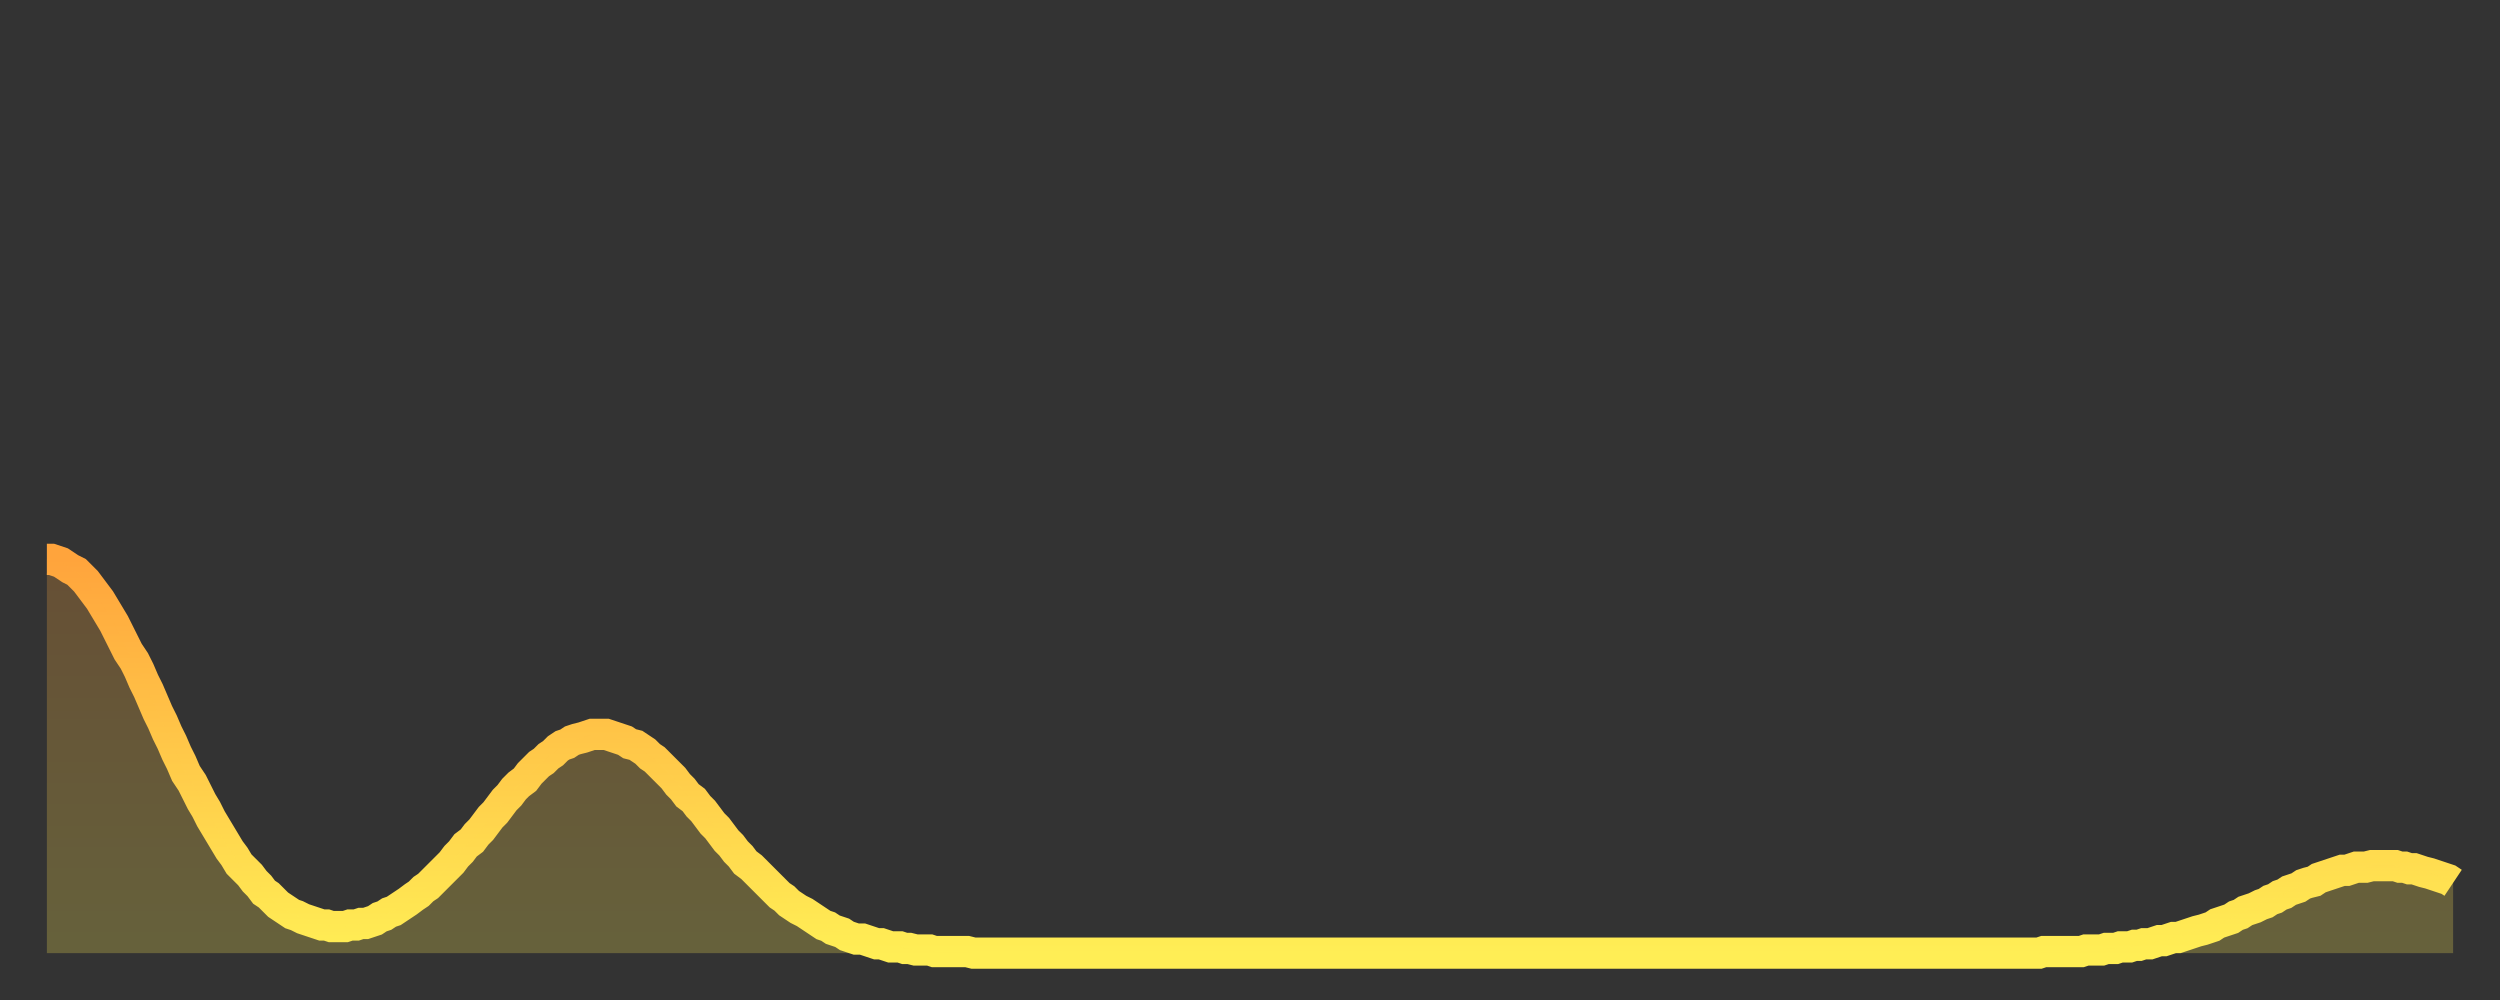 <?xml version="1.0" encoding="utf-8" ?>
<svg baseProfile="full" height="64" version="1.1" width="160" xmlns="http://www.w3.org/2000/svg" xmlns:ev="http://www.w3.org/2001/xml-events" xmlns:xlink="http://www.w3.org/1999/xlink"><rect width="100%" height="100%" fill="#333333" stroke="none"/><defs><linearGradient id="id23890" x1="0" x2="0" y1="0" y2="1"><stop offset="0%" stop-color="#ffa43c" /><stop offset="50%" stop-color="#ffc949" /><stop offset="100%" stop-color="#ffee55" /></linearGradient></defs><g transform="translate(3,3)"><g><path d="M 0.0 32.8 0.3 32.8 0.6 32.9 0.9 33.0 1.2 33.2 1.5 33.4 1.9 33.6 2.2 33.9 2.5 34.2 2.8 34.6 3.1 35.0 3.4 35.4 3.7 35.9 4.0 36.4 4.3 36.9 4.6 37.5 4.9 38.1 5.2 38.7 5.6 39.3 5.9 39.9 6.2 40.6 6.5 41.2 6.8 41.9 7.1 42.6 7.4 43.2 7.7 43.9 8.0 44.5 8.3 45.2 8.6 45.8 8.9 46.5 9.3 47.1 9.6 47.7 9.9 48.3 10.2 48.8 10.5 49.4 10.8 49.9 11.1 50.4 11.4 50.9 11.7 51.4 12.0 51.8 12.3 52.3 12.7 52.7 13.0 53.0 13.3 53.4 13.6 53.7 13.9 54.1 14.2 54.3 14.5 54.6 14.8 54.9 15.1 55.1 15.4 55.3 15.7 55.5 16.0 55.6 16.4 55.8 16.7 55.9 17.0 56.0 17.3 56.1 17.6 56.2 17.9 56.2 18.2 56.3 18.5 56.3 18.8 56.3 19.1 56.3 19.4 56.2 19.8 56.2 20.1 56.1 20.4 56.1 20.7 56.0 21.0 55.9 21.3 55.7 21.6 55.6 21.9 55.4 22.2 55.3 22.5 55.1 22.8 54.9 23.1 54.7 23.5 54.4 23.8 54.2 24.1 53.9 24.4 53.7 24.7 53.4 25.0 53.1 25.3 52.8 25.6 52.5 25.9 52.2 26.2 51.8 26.5 51.5 26.8 51.1 27.2 50.8 27.5 50.4 27.8 50.1 28.1 49.7 28.4 49.3 28.7 49.0 29.0 48.6 29.3 48.2 29.6 47.9 29.9 47.5 30.2 47.2 30.6 46.9 30.9 46.5 31.2 46.2 31.5 45.9 31.8 45.7 32.1 45.4 32.4 45.2 32.7 44.9 33.0 44.7 33.3 44.6 33.6 44.4 33.9 44.3 34.3 44.2 34.6 44.1 34.9 44.0 35.2 44.0 35.5 44.0 35.8 44.0 36.1 44.1 36.4 44.2 36.7 44.3 37.0 44.4 37.3 44.6 37.7 44.7 38.0 44.9 38.3 45.1 38.6 45.4 38.9 45.6 39.2 45.9 39.5 46.2 39.8 46.5 40.1 46.8 40.4 47.2 40.7 47.5 41.0 47.9 41.4 48.2 41.7 48.6 42.0 48.9 42.3 49.3 42.6 49.7 42.9 50.0 43.2 50.4 43.5 50.8 43.8 51.1 44.1 51.5 44.4 51.8 44.7 52.2 45.1 52.5 45.4 52.8 45.7 53.1 46.0 53.4 46.3 53.7 46.6 54.0 46.9 54.3 47.2 54.5 47.5 54.8 47.8 55.0 48.1 55.2 48.5 55.4 48.8 55.6 49.1 55.8 49.4 56.0 49.7 56.2 50.0 56.3 50.3 56.5 50.6 56.6 50.9 56.7 51.2 56.9 51.5 57.0 51.8 57.1 52.2 57.1 52.5 57.2 52.8 57.3 53.1 57.4 53.4 57.4 53.7 57.5 54.0 57.6 54.3 57.6 54.6 57.6 54.9 57.7 55.2 57.7 55.6 57.8 55.9 57.8 56.2 57.8 56.5 57.8 56.8 57.9 57.1 57.9 57.4 57.9 57.7 57.9 58.0 57.9 58.3 57.9 58.6 57.9 58.9 57.9 59.3 58.0 59.6 58.0 59.9 58.0 60.2 58.0 60.5 58.0 60.8 58.0 61.1 58.0 61.4 58.0 61.7 58.0 62.0 58.0 62.3 58.0 62.6 58.0 63.0 58.0 63.3 58.0 63.6 58.0 63.9 58.0 64.2 58.0 64.5 58.0 64.8 58.0 65.1 58.0 65.4 58.0 65.7 58.0 66.0 58.0 66.4 58.0 66.7 58.0 67.0 58.0 67.3 58.0 67.6 58.0 67.9 58.0 68.2 58.0 68.5 58.0 68.8 58.0 69.1 58.0 69.4 58.0 69.7 58.0 70.1 58.0 70.4 58.0 70.7 58.0 71.0 58.0 71.3 58.0 71.6 58.0 71.9 58.0 72.2 58.0 72.5 58.0 72.8 58.0 73.1 58.0 73.5 58.0 73.8 58.0 74.1 58.0 74.4 58.0 74.7 58.0 75.0 58.0 75.3 58.0 75.6 58.0 75.9 58.0 76.2 58.0 76.5 58.0 76.8 58.0 77.2 58.0 77.5 58.0 77.8 58.0 78.1 58.0 78.4 58.0 78.7 58.0 79.0 58.0 79.3 58.0 79.6 58.0 79.9 58.0 80.2 58.0 80.5 58.0 80.9 58.0 81.2 58.0 81.5 58.0 81.8 58.0 82.1 58.0 82.4 58.0 82.7 58.0 83.0 58.0 83.3 58.0 83.6 58.0 83.9 58.0 84.3 58.0 84.6 58.0 84.9 58.0 85.2 58.0 85.5 58.0 85.8 58.0 86.1 58.0 86.4 58.0 86.7 58.0 87.0 58.0 87.3 58.0 87.6 58.0 88.0 58.0 88.3 58.0 88.6 58.0 88.9 58.0 89.2 58.0 89.5 58.0 89.8 58.0 90.1 58.0 90.4 58.0 90.7 58.0 91.0 58.0 91.4 58.0 91.7 58.0 92.0 58.0 92.3 58.0 92.6 58.0 92.9 58.0 93.2 58.0 93.5 58.0 93.8 58.0 94.1 58.0 94.4 58.0 94.7 58.0 95.1 58.0 95.4 58.0 95.7 58.0 96.0 58.0 96.3 58.0 96.6 58.0 96.9 58.0 97.2 58.0 97.5 58.0 97.8 58.0 98.1 58.0 98.4 58.0 98.8 58.0 99.1 58.0 99.4 58.0 99.7 58.0 100.0 58.0 100.3 58.0 100.6 58.0 100.9 58.0 101.2 58.0 101.5 58.0 101.8 58.0 102.2 58.0 102.5 58.0 102.8 58.0 103.1 58.0 103.4 58.0 103.7 58.0 104.0 58.0 104.3 58.0 104.6 58.0 104.9 58.0 105.2 58.0 105.5 58.0 105.9 58.0 106.2 58.0 106.5 58.0 106.8 58.0 107.1 58.0 107.4 58.0 107.7 58.0 108.0 58.0 108.3 58.0 108.6 58.0 108.9 58.0 109.3 58.0 109.6 58.0 109.9 58.0 110.2 58.0 110.5 58.0 110.8 58.0 111.1 58.0 111.4 58.0 111.7 58.0 112.0 58.0 112.3 58.0 112.6 58.0 113.0 58.0 113.3 58.0 113.6 58.0 113.9 58.0 114.2 58.0 114.5 58.0 114.8 58.0 115.1 58.0 115.4 58.0 115.7 58.0 116.0 58.0 116.3 58.0 116.7 58.0 117.0 58.0 117.3 58.0 117.6 58.0 117.9 58.0 118.2 58.0 118.5 58.0 118.8 58.0 119.1 58.0 119.4 58.0 119.7 58.0 120.1 58.0 120.4 58.0 120.7 58.0 121.0 58.0 121.3 58.0 121.6 58.0 121.9 58.0 122.2 58.0 122.5 58.0 122.8 58.0 123.1 58.0 123.4 58.0 123.8 58.0 124.1 58.0 124.4 58.0 124.7 58.0 125.0 58.0 125.3 58.0 125.6 58.0 125.9 58.0 126.2 58.0 126.5 58.0 126.8 58.0 127.2 58.0 127.5 58.0 127.8 57.9 128.1 57.9 128.4 57.9 128.7 57.9 129.0 57.9 129.3 57.9 129.6 57.9 129.9 57.9 130.2 57.9 130.5 57.8 130.9 57.8 131.2 57.8 131.5 57.8 131.8 57.7 132.1 57.7 132.4 57.7 132.7 57.6 133.0 57.6 133.3 57.6 133.6 57.5 133.9 57.5 134.2 57.4 134.6 57.4 134.9 57.3 135.2 57.2 135.5 57.2 135.8 57.1 136.1 57.0 136.4 57.0 136.7 56.9 137.0 56.8 137.3 56.7 137.6 56.6 138.0 56.5 138.3 56.4 138.6 56.3 138.9 56.1 139.2 56.0 139.5 55.9 139.8 55.8 140.1 55.6 140.4 55.5 140.7 55.3 141.0 55.2 141.3 55.1 141.7 54.9 142.0 54.8 142.3 54.6 142.6 54.5 142.9 54.3 143.2 54.2 143.5 54.0 143.8 53.9 144.1 53.8 144.4 53.6 144.7 53.5 145.1 53.4 145.4 53.2 145.7 53.1 146.0 53.0 146.3 52.9 146.6 52.8 146.9 52.7 147.2 52.7 147.5 52.6 147.8 52.5 148.1 52.5 148.4 52.5 148.8 52.4 149.1 52.4 149.4 52.4 149.7 52.4 150.0 52.4 150.3 52.4 150.6 52.5 150.9 52.5 151.2 52.6 151.5 52.6 151.8 52.7 152.1 52.8 152.5 52.9 152.8 53.0 153.1 53.1 153.4 53.2 153.7 53.3 154.0 53.5" fill="none" id="graph-curve" opacity="1" stroke="url(#id23890)" stroke-width="2" /><path d="M 0 58 L 0.0 32.8 0.3 32.8 0.6 32.9 0.9 33.0 1.2 33.2 1.5 33.4 1.9 33.6 2.2 33.9 2.5 34.2 2.8 34.6 3.1 35.0 3.4 35.4 3.7 35.9 4.0 36.4 4.3 36.9 4.6 37.5 4.9 38.1 5.2 38.7 5.6 39.3 5.9 39.9 6.2 40.6 6.5 41.2 6.8 41.9 7.1 42.6 7.4 43.2 7.7 43.9 8.0 44.5 8.3 45.2 8.6 45.8 8.9 46.5 9.3 47.1 9.6 47.7 9.9 48.3 10.2 48.8 10.5 49.4 10.8 49.9 11.1 50.4 11.4 50.9 11.7 51.4 12.0 51.8 12.3 52.3 12.7 52.7 13.0 53.0 13.3 53.4 13.6 53.7 13.9 54.1 14.2 54.3 14.5 54.6 14.8 54.9 15.1 55.1 15.4 55.3 15.7 55.5 16.0 55.6 16.4 55.8 16.7 55.9 17.0 56.0 17.3 56.1 17.6 56.2 17.9 56.2 18.2 56.3 18.5 56.3 18.8 56.3 19.1 56.3 19.4 56.2 19.8 56.2 20.1 56.1 20.4 56.1 20.7 56.0 21.0 55.9 21.3 55.7 21.6 55.6 21.9 55.4 22.2 55.3 22.5 55.1 22.8 54.9 23.1 54.7 23.5 54.4 23.8 54.2 24.1 53.9 24.4 53.7 24.7 53.4 25.0 53.1 25.3 52.8 25.6 52.5 25.9 52.2 26.2 51.8 26.5 51.5 26.8 51.1 27.2 50.8 27.5 50.4 27.8 50.1 28.1 49.7 28.4 49.3 28.7 49.0 29.0 48.6 29.3 48.2 29.6 47.9 29.9 47.5 30.2 47.2 30.6 46.9 30.9 46.5 31.2 46.2 31.5 45.9 31.8 45.7 32.1 45.4 32.4 45.2 32.7 44.9 33.0 44.7 33.3 44.6 33.6 44.4 33.9 44.3 34.3 44.2 34.6 44.1 34.9 44.0 35.2 44.0 35.5 44.0 35.8 44.0 36.1 44.1 36.4 44.2 36.7 44.3 37.0 44.4 37.3 44.6 37.7 44.7 38.0 44.9 38.3 45.1 38.6 45.4 38.9 45.6 39.2 45.9 39.5 46.2 39.8 46.5 40.1 46.8 40.4 47.2 40.7 47.5 41.0 47.9 41.4 48.2 41.7 48.6 42.0 48.9 42.3 49.3 42.6 49.7 42.9 50.0 43.2 50.4 43.5 50.8 43.8 51.1 44.1 51.5 44.4 51.8 44.7 52.2 45.1 52.5 45.4 52.8 45.7 53.1 46.0 53.4 46.3 53.7 46.6 54.0 46.9 54.3 47.2 54.5 47.5 54.8 47.8 55.0 48.1 55.2 48.5 55.4 48.8 55.6 49.1 55.8 49.4 56.0 49.7 56.2 50.0 56.3 50.3 56.5 50.6 56.6 50.9 56.7 51.2 56.9 51.5 57.0 51.8 57.1 52.2 57.1 52.5 57.2 52.8 57.3 53.1 57.4 53.4 57.4 53.7 57.5 54.0 57.6 54.3 57.6 54.6 57.6 54.9 57.7 55.2 57.7 55.6 57.8 55.9 57.8 56.2 57.8 56.5 57.8 56.8 57.9 57.1 57.9 57.4 57.9 57.7 57.9 58.0 57.9 58.3 57.9 58.6 57.9 58.9 57.9 59.3 58.0 59.6 58.0 59.9 58.0 60.2 58.0 60.5 58.0 60.8 58.0 61.1 58.0 61.4 58.0 61.7 58.0 62.0 58.0 62.3 58.0 62.6 58.0 63.0 58.0 63.3 58.0 63.6 58.0 63.9 58.0 64.2 58.0 64.5 58.0 64.8 58.0 65.1 58.0 65.4 58.0 65.7 58.0 66.0 58.0 66.4 58.0 66.7 58.0 67.0 58.0 67.3 58.0 67.6 58.0 67.9 58.0 68.2 58.0 68.5 58.0 68.8 58.0 69.1 58.0 69.4 58.0 69.7 58.0 70.1 58.0 70.4 58.0 70.7 58.0 71.0 58.0 71.3 58.0 71.6 58.0 71.9 58.0 72.2 58.0 72.5 58.0 72.8 58.0 73.1 58.0 73.5 58.0 73.8 58.0 74.1 58.0 74.4 58.0 74.7 58.0 75.0 58.0 75.3 58.0 75.6 58.0 75.9 58.0 76.2 58.0 76.5 58.0 76.8 58.0 77.2 58.0 77.5 58.0 77.8 58.0 78.1 58.0 78.4 58.0 78.7 58.0 79.0 58.0 79.3 58.0 79.6 58.0 79.9 58.0 80.2 58.0 80.5 58.0 80.9 58.0 81.2 58.0 81.5 58.0 81.8 58.0 82.1 58.0 82.4 58.0 82.7 58.0 83.0 58.0 83.3 58.0 83.6 58.0 83.9 58.0 84.3 58.0 84.6 58.0 84.9 58.0 85.2 58.0 85.5 58.0 85.8 58.0 86.1 58.0 86.4 58.0 86.7 58.0 87.0 58.0 87.3 58.0 87.6 58.0 88.0 58.0 88.3 58.0 88.6 58.0 88.9 58.0 89.2 58.0 89.5 58.0 89.8 58.0 90.1 58.0 90.4 58.0 90.7 58.0 91.0 58.0 91.4 58.0 91.7 58.0 92.0 58.0 92.3 58.0 92.6 58.0 92.9 58.0 93.2 58.0 93.5 58.0 93.8 58.0 94.1 58.0 94.4 58.0 94.7 58.0 95.1 58.0 95.4 58.0 95.7 58.0 96.0 58.0 96.3 58.0 96.6 58.0 96.9 58.0 97.2 58.0 97.5 58.0 97.8 58.0 98.1 58.0 98.4 58.0 98.8 58.0 99.1 58.0 99.4 58.0 99.7 58.0 100.0 58.0 100.3 58.0 100.6 58.0 100.9 58.0 101.2 58.0 101.5 58.0 101.8 58.0 102.2 58.0 102.5 58.0 102.8 58.0 103.1 58.0 103.4 58.0 103.7 58.0 104.0 58.0 104.3 58.0 104.6 58.0 104.9 58.0 105.2 58.0 105.5 58.0 105.9 58.0 106.2 58.0 106.5 58.0 106.8 58.0 107.1 58.0 107.4 58.0 107.7 58.0 108.0 58.0 108.3 58.0 108.6 58.0 108.9 58.0 109.3 58.0 109.6 58.0 109.9 58.0 110.2 58.0 110.5 58.0 110.8 58.0 111.1 58.0 111.4 58.0 111.7 58.0 112.0 58.0 112.3 58.0 112.6 58.0 113.0 58.0 113.3 58.0 113.6 58.0 113.9 58.0 114.2 58.0 114.5 58.0 114.8 58.0 115.1 58.0 115.4 58.0 115.7 58.0 116.0 58.0 116.3 58.0 116.7 58.0 117.0 58.0 117.3 58.0 117.6 58.0 117.9 58.0 118.2 58.0 118.5 58.0 118.8 58.0 119.1 58.0 119.4 58.0 119.7 58.0 120.1 58.0 120.4 58.0 120.7 58.0 121.0 58.0 121.3 58.0 121.6 58.0 121.9 58.0 122.2 58.0 122.5 58.0 122.8 58.0 123.1 58.0 123.4 58.0 123.8 58.0 124.1 58.0 124.4 58.0 124.7 58.0 125.0 58.0 125.3 58.0 125.6 58.0 125.9 58.0 126.2 58.0 126.5 58.0 126.8 58.0 127.2 58.0 127.5 58.0 127.8 57.9 128.1 57.9 128.4 57.9 128.7 57.9 129.0 57.9 129.3 57.9 129.6 57.9 129.9 57.9 130.2 57.9 130.5 57.8 130.9 57.8 131.2 57.8 131.5 57.8 131.8 57.7 132.1 57.7 132.4 57.7 132.7 57.6 133.0 57.6 133.3 57.6 133.6 57.5 133.9 57.5 134.2 57.4 134.6 57.4 134.9 57.3 135.2 57.2 135.5 57.2 135.8 57.1 136.1 57.0 136.4 57.0 136.7 56.9 137.0 56.8 137.3 56.7 137.6 56.6 138.0 56.5 138.3 56.4 138.6 56.3 138.9 56.1 139.2 56.0 139.5 55.9 139.8 55.8 140.1 55.6 140.4 55.5 140.7 55.3 141.0 55.2 141.3 55.1 141.7 54.9 142.0 54.8 142.3 54.6 142.6 54.5 142.9 54.3 143.2 54.2 143.5 54.0 143.8 53.9 144.1 53.8 144.4 53.6 144.7 53.5 145.1 53.4 145.4 53.2 145.7 53.1 146.0 53.0 146.3 52.9 146.6 52.8 146.9 52.7 147.2 52.7 147.5 52.6 147.8 52.5 148.1 52.5 148.4 52.5 148.8 52.4 149.1 52.4 149.4 52.4 149.7 52.4 150.0 52.4 150.3 52.4 150.6 52.5 150.9 52.5 151.2 52.6 151.5 52.6 151.8 52.7 152.1 52.8 152.5 52.9 152.8 53.0 153.1 53.1 153.4 53.2 153.7 53.3 154.0 53.5 154 58" fill="url(#id23890)" fill-opacity=".25" id="graph-shadow" /></g></g></svg>